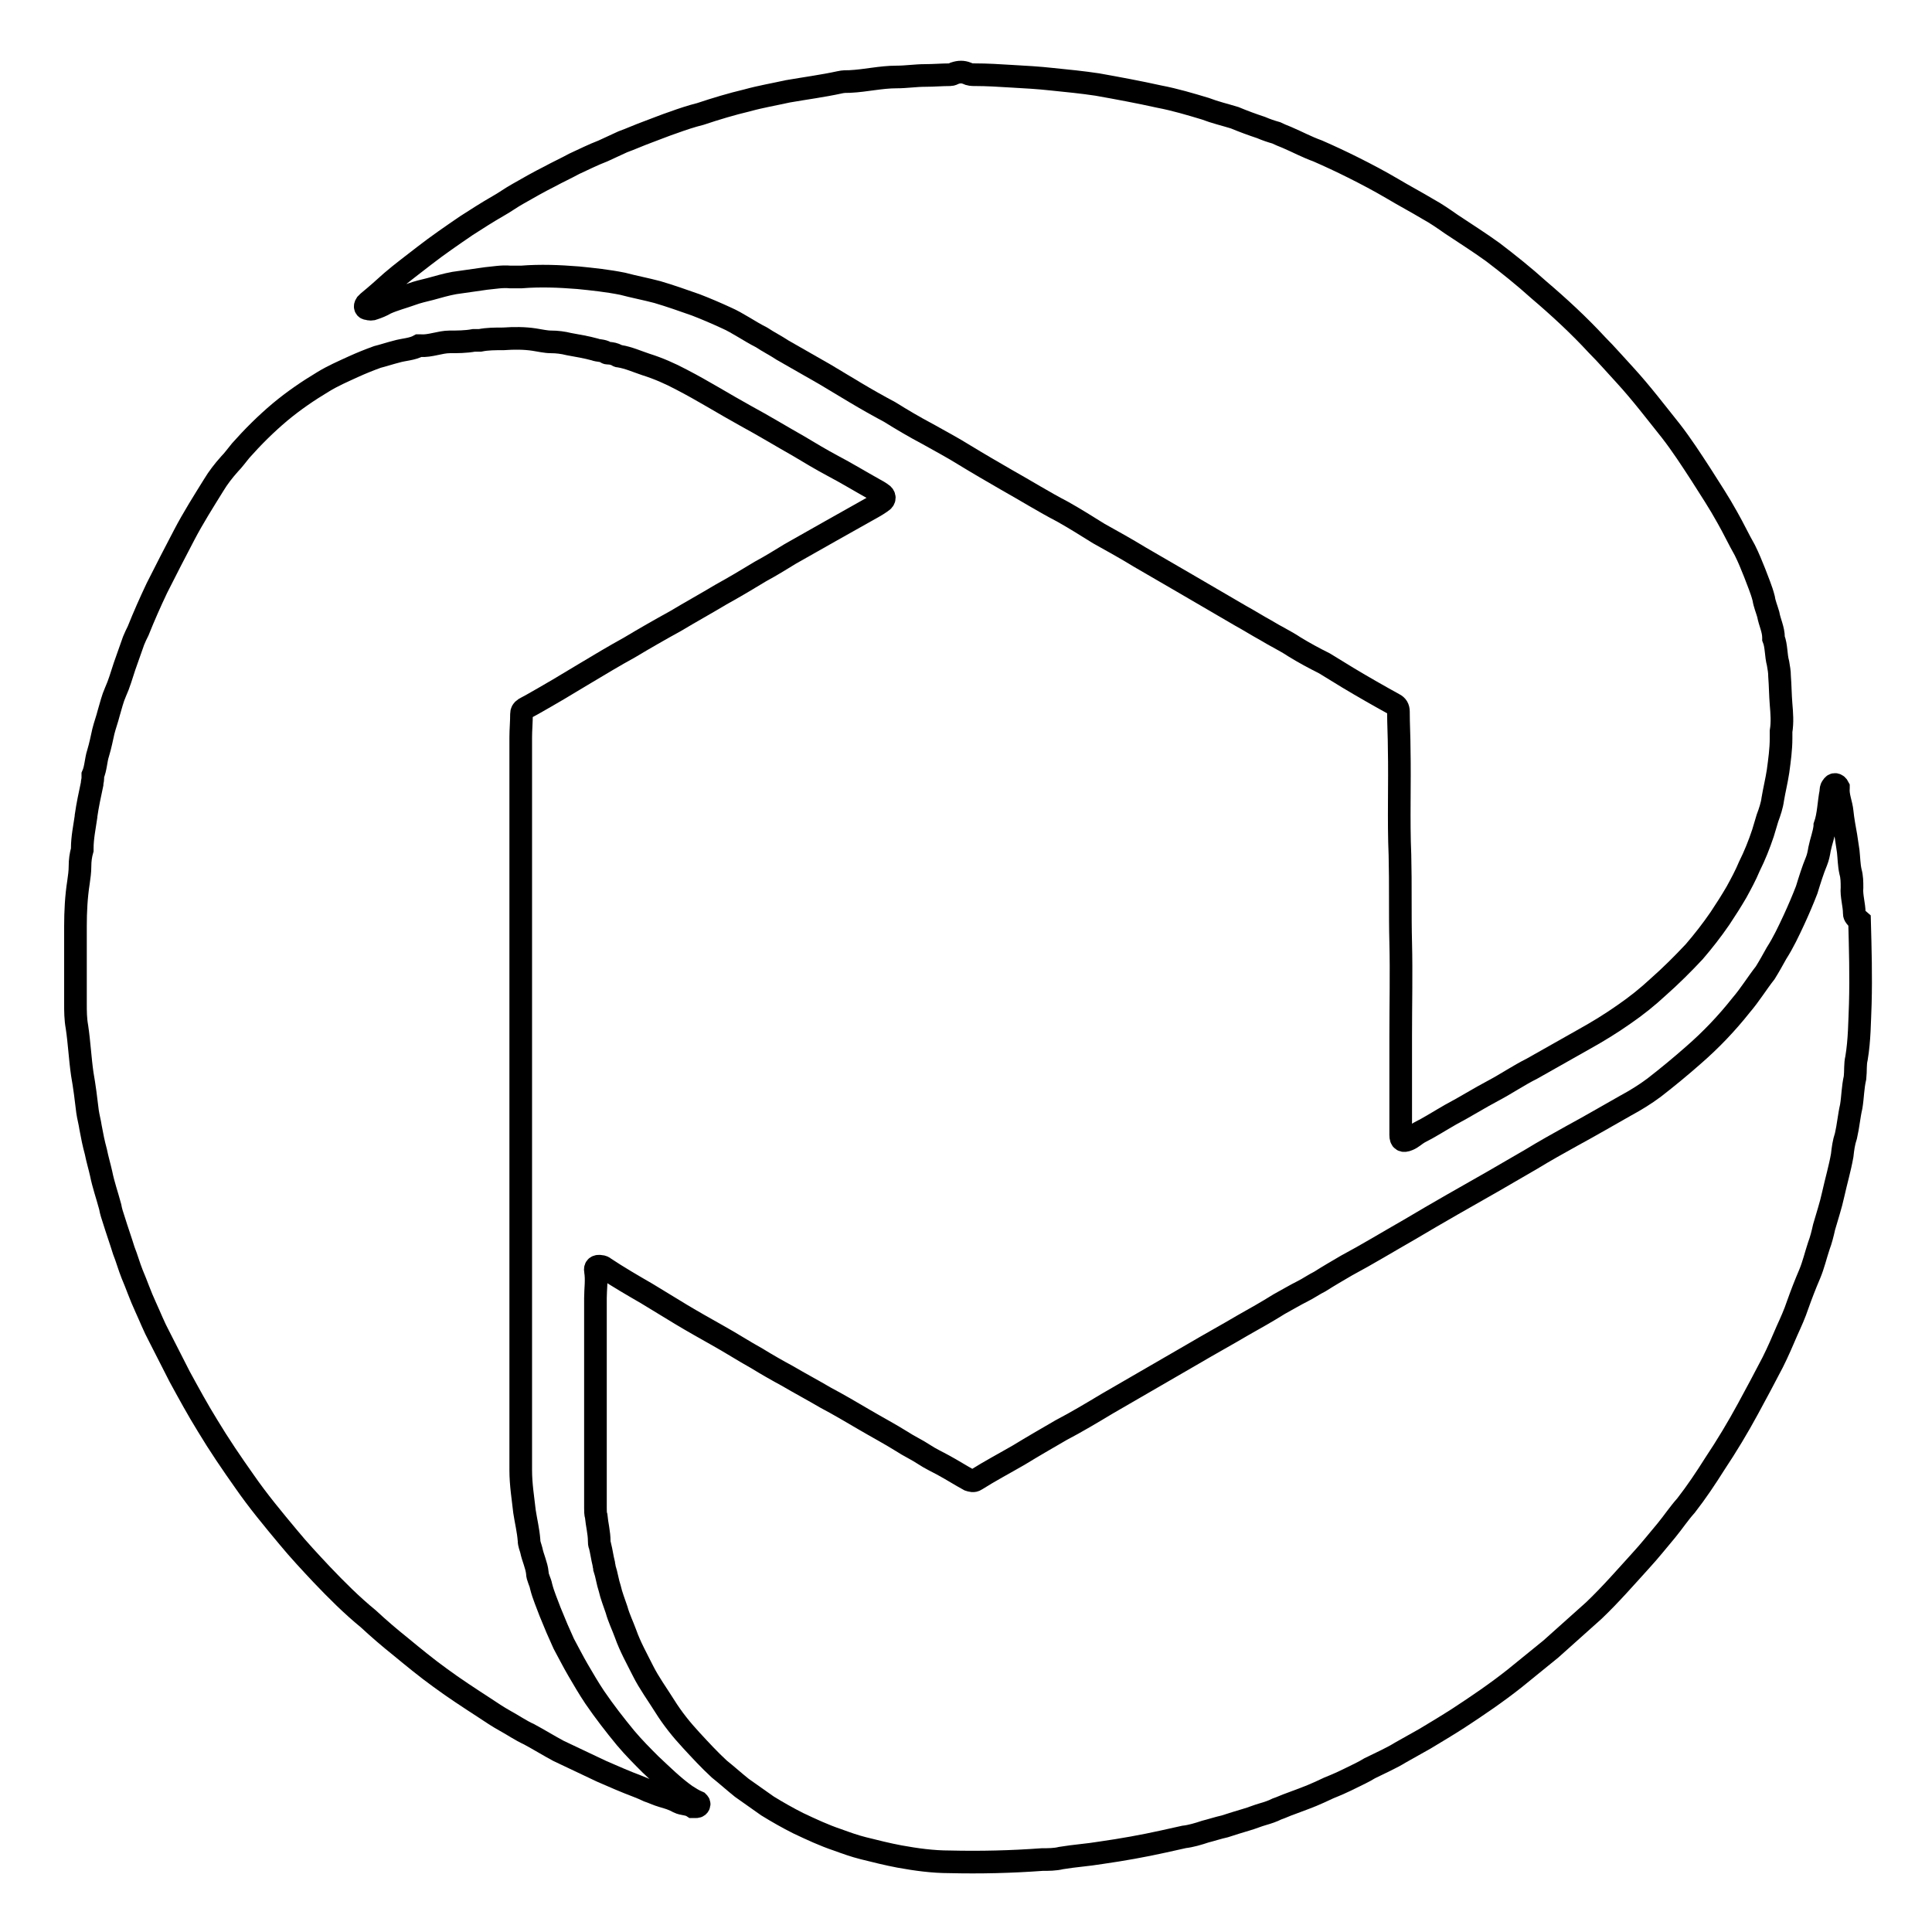 <?xml version="1.0" encoding="utf-8"?>
<!-- Svg Vector Icons : http://www.onlinewebfonts.com/icon -->
<!DOCTYPE svg PUBLIC "-//W3C//DTD SVG 1.1//EN" "http://www.w3.org/Graphics/SVG/1.1/DTD/svg11.dtd">
<svg version="1.1" xmlns="http://www.w3.org/2000/svg" xmlns:xlink="http://www.w3.org/1999/xlink" x="0px" y="0px" viewBox="0 0 256 256" enable-background="new 0 0 256 256" xml:space="preserve">
<g><g><g><g><path stroke-width="3" fill-opacity="0" stroke="#000000"  d="M49.5,40.9c0.6-0.2,1.1-0.4,1.6-0.7c1.1-0.5,2.3-0.8,3.4-1.2c0.8-0.3,1.7-0.5,2.5-0.7c1.1-0.3,2.1-0.6,3.2-0.8c1.4-0.2,2.8-0.4,4.2-0.6c1.1-0.1,2.1-0.3,3.2-0.2c0.5,0,1,0,1.5,0c2.5-0.2,5-0.1,7.5,0.1c2,0.2,3.9,0.4,5.9,0.8c1.5,0.4,3.1,0.7,4.6,1.1c1.7,0.5,3.4,1.1,5.1,1.7c1.3,0.5,2.7,1.1,4,1.7c1.6,0.7,3.1,1.8,4.7,2.6c0.9,0.6,1.9,1.1,2.8,1.7c1.9,1.1,3.7,2.1,5.6,3.2c1.3,0.8,2.7,1.6,4,2.4c1.5,0.9,3.1,1.8,4.6,2.6c1.6,1,3.3,2,5,2.9c1.6,0.9,3.3,1.8,4.9,2.8c1.8,1.1,3.7,2.2,5.6,3.3c2.5,1.4,4.9,2.9,7.4,4.2c1.6,0.9,3.2,1.9,4.8,2.9c1.8,1,3.6,2,5.4,3.1c2.1,1.2,4.1,2.4,6.2,3.6c2.4,1.4,4.8,2.8,7.2,4.2c1.1,0.6,2.2,1.3,3.3,1.9c1.3,0.8,2.6,1.4,3.8,2.2c1.3,0.8,2.6,1.5,4,2.2c1,0.6,2.1,1.3,3.1,1.9c2,1.2,4.1,2.4,6.1,3.5c0.4,0.2,0.6,0.5,0.6,1c0,1.7,0.1,3.3,0.1,4.9c0.1,4.7-0.1,9.4,0.1,14.1c0.1,3.9,0,7.7,0.1,11.6c0.1,4.1,0,8.2,0,12.3l0,0c0,3.3,0,6.5,0,9.7c0,1.2,0,2.3,0,3.5c0,0.7,0.3,0.9,1,0.6c0.5-0.2,0.9-0.6,1.4-0.9c1.4-0.7,2.8-1.6,4.2-2.4c1.9-1,3.8-2.2,5.7-3.2c1.7-0.9,3.3-2,5.1-2.9c2.3-1.3,4.6-2.6,6.9-3.9c1.8-1,3.6-2.1,5.3-3.3c1.6-1.1,3.1-2.3,4.5-3.6c1.7-1.5,3.3-3.1,4.8-4.7c1.2-1.4,2.3-2.8,3.4-4.4c0.8-1.2,1.5-2.3,2.2-3.5c0.6-1.1,1.2-2.2,1.7-3.4c0.7-1.4,1.3-2.9,1.8-4.4c0.2-0.7,0.4-1.3,0.6-2c0.3-0.8,0.6-1.7,0.7-2.5c0.2-1.2,0.5-2.4,0.7-3.7c0.2-1.5,0.4-2.9,0.4-4.4c0-0.3,0-0.6,0-0.9c0.2-1.2,0.1-2.4,0-3.6c-0.1-1.2-0.1-2.4-0.2-3.7c0-0.6-0.1-1.1-0.2-1.7c-0.3-1.1-0.2-2.3-0.6-3.3c0,0,0,0,0-0.1c0-1.1-0.5-2-0.7-3.1c-0.2-0.7-0.5-1.4-0.6-2.1c-0.3-1.2-0.8-2.3-1.2-3.4c-0.4-1-0.8-2-1.3-3c-0.8-1.4-1.5-2.9-2.3-4.3c-1.1-2-2.3-3.8-3.5-5.7c-1.3-2-2.6-4-4-5.8c-2-2.5-3.9-5-6-7.3c-1.3-1.4-2.5-2.8-3.8-4.1c-2.4-2.6-5-5-7.7-7.3c-2-1.8-4-3.4-6.1-5c-1.8-1.3-3.7-2.5-5.5-3.7c-1-0.7-2-1.4-3.1-2c-1.5-0.9-3.2-1.8-4.7-2.7c-1.7-1-3.4-1.9-5.2-2.8c-1.6-0.8-3.1-1.5-4.7-2.2c-1.4-0.5-2.7-1.2-4.1-1.8c-0.5-0.2-1-0.4-1.4-0.6c-0.7-0.2-1.3-0.4-2-0.7c-1.2-0.4-2.3-0.8-3.5-1.3c-1.3-0.4-2.6-0.7-3.9-1.2c-2-0.6-4-1.2-6.1-1.6c-2.7-0.6-5.4-1.1-8.2-1.6c-2-0.3-4-0.5-6-0.7c-1.8-0.2-3.6-0.3-5.4-0.4c-1.6-0.1-3.2-0.2-4.8-0.2c-0.4,0-0.7,0-1.1-0.2c-0.5-0.2-1-0.2-1.6,0c-0.2,0.1-0.4,0.2-0.6,0.2c-1.1,0-2.2,0.1-3.3,0.1c-1.3,0-2.5,0.2-3.8,0.2c-2.1,0-4.1,0.5-6.2,0.6c-0.4,0-0.9,0-1.3,0.1c-2.3,0.5-4.6,0.8-6.9,1.2c-1.8,0.4-3.6,0.7-5.4,1.2c-2.1,0.5-4.1,1.1-6.2,1.8c-1.2,0.3-2.4,0.7-3.5,1.1c-1.2,0.4-2.4,0.9-3.5,1.3c-1.1,0.4-2.2,0.9-3.3,1.3c-0.9,0.4-1.7,0.8-2.6,1.2c-1.3,0.5-2.5,1.1-3.8,1.7c-1.1,0.6-2.2,1.1-3.3,1.7c-1.4,0.7-2.8,1.5-4.2,2.3c-0.9,0.5-1.7,1.1-2.6,1.6c-1.4,0.8-2.8,1.7-4.2,2.6c-1.9,1.3-3.8,2.6-5.6,4c-1.4,1.1-2.9,2.2-4.3,3.4c-1,0.9-2,1.8-3.1,2.7c-0.1,0.1-0.2,0.2-0.3,0.3c-0.2,0.3-0.1,0.6,0.2,0.6C49,41,49.3,41,49.5,40.9z"/><path stroke-width="3" fill-opacity="0" stroke="#000000"  d="M245.7,121c0-1.1-0.4-2.3-0.3-3.4c0-0.7,0-1.4-0.2-2.1c-0.2-0.9-0.2-1.8-0.3-2.7c-0.1-0.7-0.2-1.3-0.3-2c-0.2-1.1-0.4-2.2-0.5-3.2c-0.1-1.1-0.6-2.1-0.5-3.2c0,0,0-0.1,0-0.1c-0.2-0.4-0.6-0.5-0.8-0.1c-0.2,0.2-0.2,0.5-0.2,0.7c-0.3,1.5-0.3,3.1-0.8,4.5c0,0,0,0.1,0,0.1c-0.1,1-0.5,2-0.7,3c-0.1,0.6-0.2,1.1-0.4,1.6c-0.5,1.2-0.9,2.5-1.3,3.8c-0.5,1.3-1.1,2.7-1.7,4c-0.7,1.5-1.4,3-2.3,4.4c-0.5,0.9-1,1.8-1.5,2.6c-1.1,1.4-2,2.9-3.2,4.3c-1.9,2.4-4,4.6-6.3,6.6c-1.7,1.5-3.4,2.9-5.2,4.3c-1.2,0.9-2.5,1.7-3.8,2.4c-2.3,1.3-4.7,2.7-7.1,4c-1.8,1-3.6,2-5.4,3.1c-1.7,1-3.3,1.9-5,2.9c-3.7,2.1-7.4,4.2-11.1,6.4c-2.8,1.6-5.6,3.3-8.4,4.8c-1.2,0.7-2.4,1.4-3.5,2.1c-0.8,0.4-1.5,0.9-2.3,1.3c-1,0.5-2,1.1-3.1,1.7c-1.6,1-3.2,1.9-4.8,2.8c-2.2,1.3-4.4,2.5-6.6,3.8c-3.8,2.2-7.6,4.4-11.4,6.6c-2,1.2-4,2.4-6.1,3.5c-1.9,1.1-3.8,2.2-5.6,3.3c-1.9,1.1-3.8,2.1-5.7,3.3c-0.3,0.2-0.6,0.1-0.9,0c-1.1-0.6-2.2-1.3-3.3-1.9c-0.9-0.5-1.8-0.9-2.7-1.5c-0.9-0.6-2-1.1-2.9-1.7c-1.6-1-3.3-1.9-5-2.9c-1.7-1-3.4-2-5.1-2.9c-1.7-1-3.4-1.9-5.1-2.9c-1.3-0.7-2.7-1.5-4-2.3c-1.8-1-3.5-2.1-5.3-3.1c-1.6-0.9-3.2-1.8-4.7-2.7c-1.5-0.9-3.1-1.9-4.6-2.8c-1.9-1.1-3.8-2.2-5.6-3.4c-0.1-0.1-0.3-0.2-0.5-0.2c-0.5-0.1-0.8,0.1-0.7,0.6c0.2,1.2,0,2.4,0,3.6c0,4.6,0,9.2,0,13.8l0,0c0,4.7,0,9.3,0,14c0,0.4,0,0.8,0.1,1.1c0.1,1.1,0.4,2.2,0.4,3.3c0,0.2,0,0.4,0.1,0.6c0.2,0.8,0.3,1.6,0.5,2.4c0,0.2,0.1,0.4,0.1,0.6c0.3,0.9,0.4,1.8,0.7,2.7c0.2,0.9,0.6,1.9,0.9,2.8c0.3,1.1,0.8,2.1,1.2,3.2c0.6,1.7,1.5,3.3,2.3,4.9c0.8,1.6,1.9,3.1,2.9,4.7c1,1.6,2.2,3.1,3.5,4.5c1.2,1.3,2.4,2.6,3.7,3.8c1,0.8,2,1.7,3,2.5c1.1,0.8,2.3,1.6,3.4,2.4c1.3,0.8,2.7,1.6,4.1,2.3c1.7,0.8,3.4,1.6,5.2,2.2c1.1,0.4,2.2,0.8,3.4,1.1c1.6,0.4,3.2,0.8,4.8,1.1c2.2,0.4,4.4,0.7,6.6,0.7c4.1,0.1,8.2,0,12.3-0.3c0.8,0,1.7,0,2.5-0.2c1.8-0.3,3.5-0.4,5.3-0.7c2.8-0.4,5.6-0.9,8.3-1.5c0.9-0.2,1.8-0.4,2.7-0.6c0.9-0.1,1.9-0.4,2.8-0.7c0.8-0.2,1.7-0.5,2.6-0.7c0.9-0.3,1.9-0.6,2.9-0.9c0.7-0.2,1.4-0.5,2.1-0.7c0.7-0.2,1.3-0.4,1.9-0.7c0.6-0.2,1.2-0.5,1.8-0.7c1.3-0.5,2.5-0.9,3.8-1.5c0.4-0.2,0.9-0.4,1.3-0.6c1-0.4,1.9-0.8,2.9-1.3c0.8-0.4,1.7-0.8,2.5-1.3c1.4-0.7,2.8-1.3,4.1-2.1c1.1-0.6,2.1-1.2,3.2-1.8c1.5-0.9,3-1.8,4.4-2.7c2.6-1.7,5.1-3.4,7.5-5.3c1.6-1.3,3.2-2.6,4.8-3.9c1.9-1.7,3.8-3.4,5.7-5.1c2.2-2.1,4.2-4.4,6.2-6.6c1.2-1.3,2.3-2.7,3.4-4c0.9-1.1,1.7-2.3,2.6-3.3c1.4-1.8,2.6-3.6,3.8-5.5c1.6-2.4,3.1-4.9,4.4-7.3c1.1-2,2.2-4.1,3.3-6.2c0.7-1.4,1.3-2.8,1.9-4.2c0.5-1.1,1-2.2,1.4-3.4c0.5-1.4,1-2.7,1.6-4.1c0.5-1.2,0.8-2.5,1.2-3.7c0.3-0.8,0.5-1.6,0.7-2.5c0.4-1.4,0.9-2.9,1.2-4.3c0.4-1.8,0.9-3.5,1.2-5.2c0.1-0.9,0.2-1.7,0.5-2.6c0.3-1.3,0.4-2.6,0.7-3.9c0.2-1.2,0.2-2.5,0.5-3.8c0.1-0.9,0-1.8,0.2-2.6c0.4-2.4,0.4-4.8,0.5-7.2c0.1-3.7,0-7.3-0.1-11C245.7,121.4,245.7,121.2,245.7,121z"/><path stroke-width="3" fill-opacity="0" stroke="#000000"  d="M90.9,237.9c-1.7-1.2-3.2-2.7-4.7-4.1c-1.1-1.1-2.2-2.2-3.3-3.5c-1.4-1.7-2.8-3.5-4.1-5.4c-0.8-1.2-1.5-2.4-2.2-3.6c-0.7-1.2-1.3-2.4-1.9-3.5c-0.6-1.3-1.2-2.7-1.8-4.2c-0.4-1.1-0.9-2.2-1.2-3.4c-0.1-0.6-0.5-1.2-0.5-1.8c-0.1-1-0.6-2-0.8-3c-0.1-0.4-0.3-0.8-0.3-1.3c-0.1-1.3-0.4-2.5-0.6-3.8c-0.2-1.8-0.5-3.6-0.5-5.5c0-32.4,0-64.7,0-97.1c0-1,0.1-2,0.1-3.1c0-0.3,0.1-0.5,0.4-0.7c0.4-0.2,0.7-0.4,1.1-0.6c2.3-1.3,4.5-2.6,6.8-4c2-1.2,4-2.4,6-3.5c2-1.2,4.1-2.4,6.1-3.5c2-1.2,4-2.3,6-3.5c1.8-1,3.5-2,5.3-3.1c1.3-0.7,2.6-1.5,3.9-2.3c1.8-1,3.5-2,5.3-3c1.6-0.9,3.2-1.8,4.8-2.7c0.7-0.4,1.3-0.7,2-1.2c0.5-0.3,0.5-0.8,0-1.1c-0.3-0.2-0.6-0.4-1-0.6c-1.8-1-3.6-2.1-5.5-3.1c-1.5-0.8-3-1.7-4.5-2.6c-2.3-1.3-4.6-2.7-7-4c-2.9-1.6-5.6-3.3-8.5-4.8c-1.5-0.8-3.1-1.5-4.7-2c-1.2-0.4-2.3-0.9-3.5-1.1c-0.1,0-0.2,0-0.3-0.1c-0.4-0.2-0.8-0.3-1.2-0.3c-0.1,0-0.2,0-0.3-0.1c-0.5-0.3-1-0.2-1.5-0.4c-1.1-0.3-2.3-0.5-3.4-0.7c-0.8-0.2-1.6-0.3-2.4-0.3c-0.7,0-1.5-0.2-2.2-0.3c-1.3-0.2-2.7-0.2-4.1-0.1c-1.1,0-2.1,0-3.1,0.2c-0.1,0-0.1,0-0.2,0l0,0c-0.2,0-0.4,0-0.6,0c-1.1,0.2-2.2,0.2-3.2,0.2c-1.3,0-2.6,0.6-3.9,0.5c-0.1,0-0.1,0-0.2,0c-0.9,0.5-2,0.5-3,0.8c-0.8,0.2-1.7,0.5-2.5,0.7c-1.1,0.4-2.1,0.8-3.2,1.3c-1.3,0.6-2.7,1.2-4,2c-2,1.2-3.9,2.5-5.7,4c-1.9,1.6-3.6,3.3-5.2,5.1c-0.5,0.6-1,1.3-1.5,1.8c-0.8,0.9-1.5,1.8-2.1,2.8c-1.3,2.1-2.7,4.3-3.9,6.6c-1.2,2.3-2.4,4.6-3.6,7c-0.9,1.9-1.7,3.7-2.5,5.7c-0.2,0.4-0.4,0.8-0.6,1.3c-0.4,1.1-0.8,2.3-1.2,3.4c-0.4,1.2-0.7,2.3-1.2,3.4c-0.4,0.9-0.6,1.8-0.9,2.8c-0.2,0.8-0.5,1.6-0.7,2.4c-0.2,0.9-0.4,1.9-0.7,2.9c-0.3,0.9-0.3,2-0.7,2.9c0,0.1,0,0.3,0,0.4c0,0.3-0.1,0.5-0.1,0.8c-0.3,1.4-0.6,2.8-0.8,4.2c0,0,0,0,0,0.1c-0.2,1.4-0.5,2.8-0.5,4.2c0,0.1,0,0.1,0,0.2c-0.2,0.7-0.3,1.4-0.3,2.2c0,0.7-0.1,1.4-0.2,2.1c-0.3,1.9-0.4,3.9-0.4,5.8c0,3.4,0,6.9,0,10.3c0,1,0,2,0.2,3.1c0.3,2,0.4,4.1,0.7,6.2c0.3,1.7,0.5,3.3,0.7,5c0.1,0.7,0.3,1.4,0.4,2.1c0.2,1.1,0.4,2.1,0.7,3.2c0.2,1,0.5,2,0.7,2.9c0.3,1.5,0.8,2.9,1.2,4.4c0.1,0.6,0.3,1.2,0.5,1.8c0.4,1.3,0.9,2.7,1.3,4c0.4,1,0.7,2.1,1.1,3.1c0.6,1.4,1.1,2.9,1.8,4.4c0.6,1.3,1.1,2.6,1.8,3.9c0.9,1.8,1.8,3.5,2.7,5.3c1.2,2.2,2.4,4.4,3.7,6.5c1.5,2.5,3.2,5,4.9,7.4c1.8,2.6,3.8,5,5.8,7.4c1.4,1.7,2.9,3.3,4.4,4.9c2,2.1,4,4.1,6.2,5.9c1.4,1.3,2.8,2.5,4.3,3.7c1.7,1.4,3.4,2.8,5.2,4.1c1.9,1.4,3.9,2.7,5.9,4c0.9,0.6,1.8,1.2,2.7,1.7c1.1,0.6,2.1,1.3,3.2,1.8c1.3,0.7,2.6,1.5,3.9,2.2c1.9,0.9,3.8,1.8,5.7,2.7c1.6,0.7,3.2,1.4,4.8,2c0.5,0.2,1,0.4,1.4,0.6c0.6,0.2,1.2,0.5,1.9,0.7c0.7,0.2,1.4,0.4,2.1,0.8c0.6,0.3,1.3,0.2,1.9,0.6c0.1,0,0.2,0,0.4,0c0.1,0,0.3,0,0.4-0.2c0.1-0.2,0-0.3-0.1-0.4C91.8,238.5,91.4,238.2,90.9,237.9z"/></g></g><g></g><g></g><g></g><g></g><g></g><g></g><g></g><g></g><g></g><g></g><g></g><g></g><g></g><g></g><g></g></g></g>
</svg>